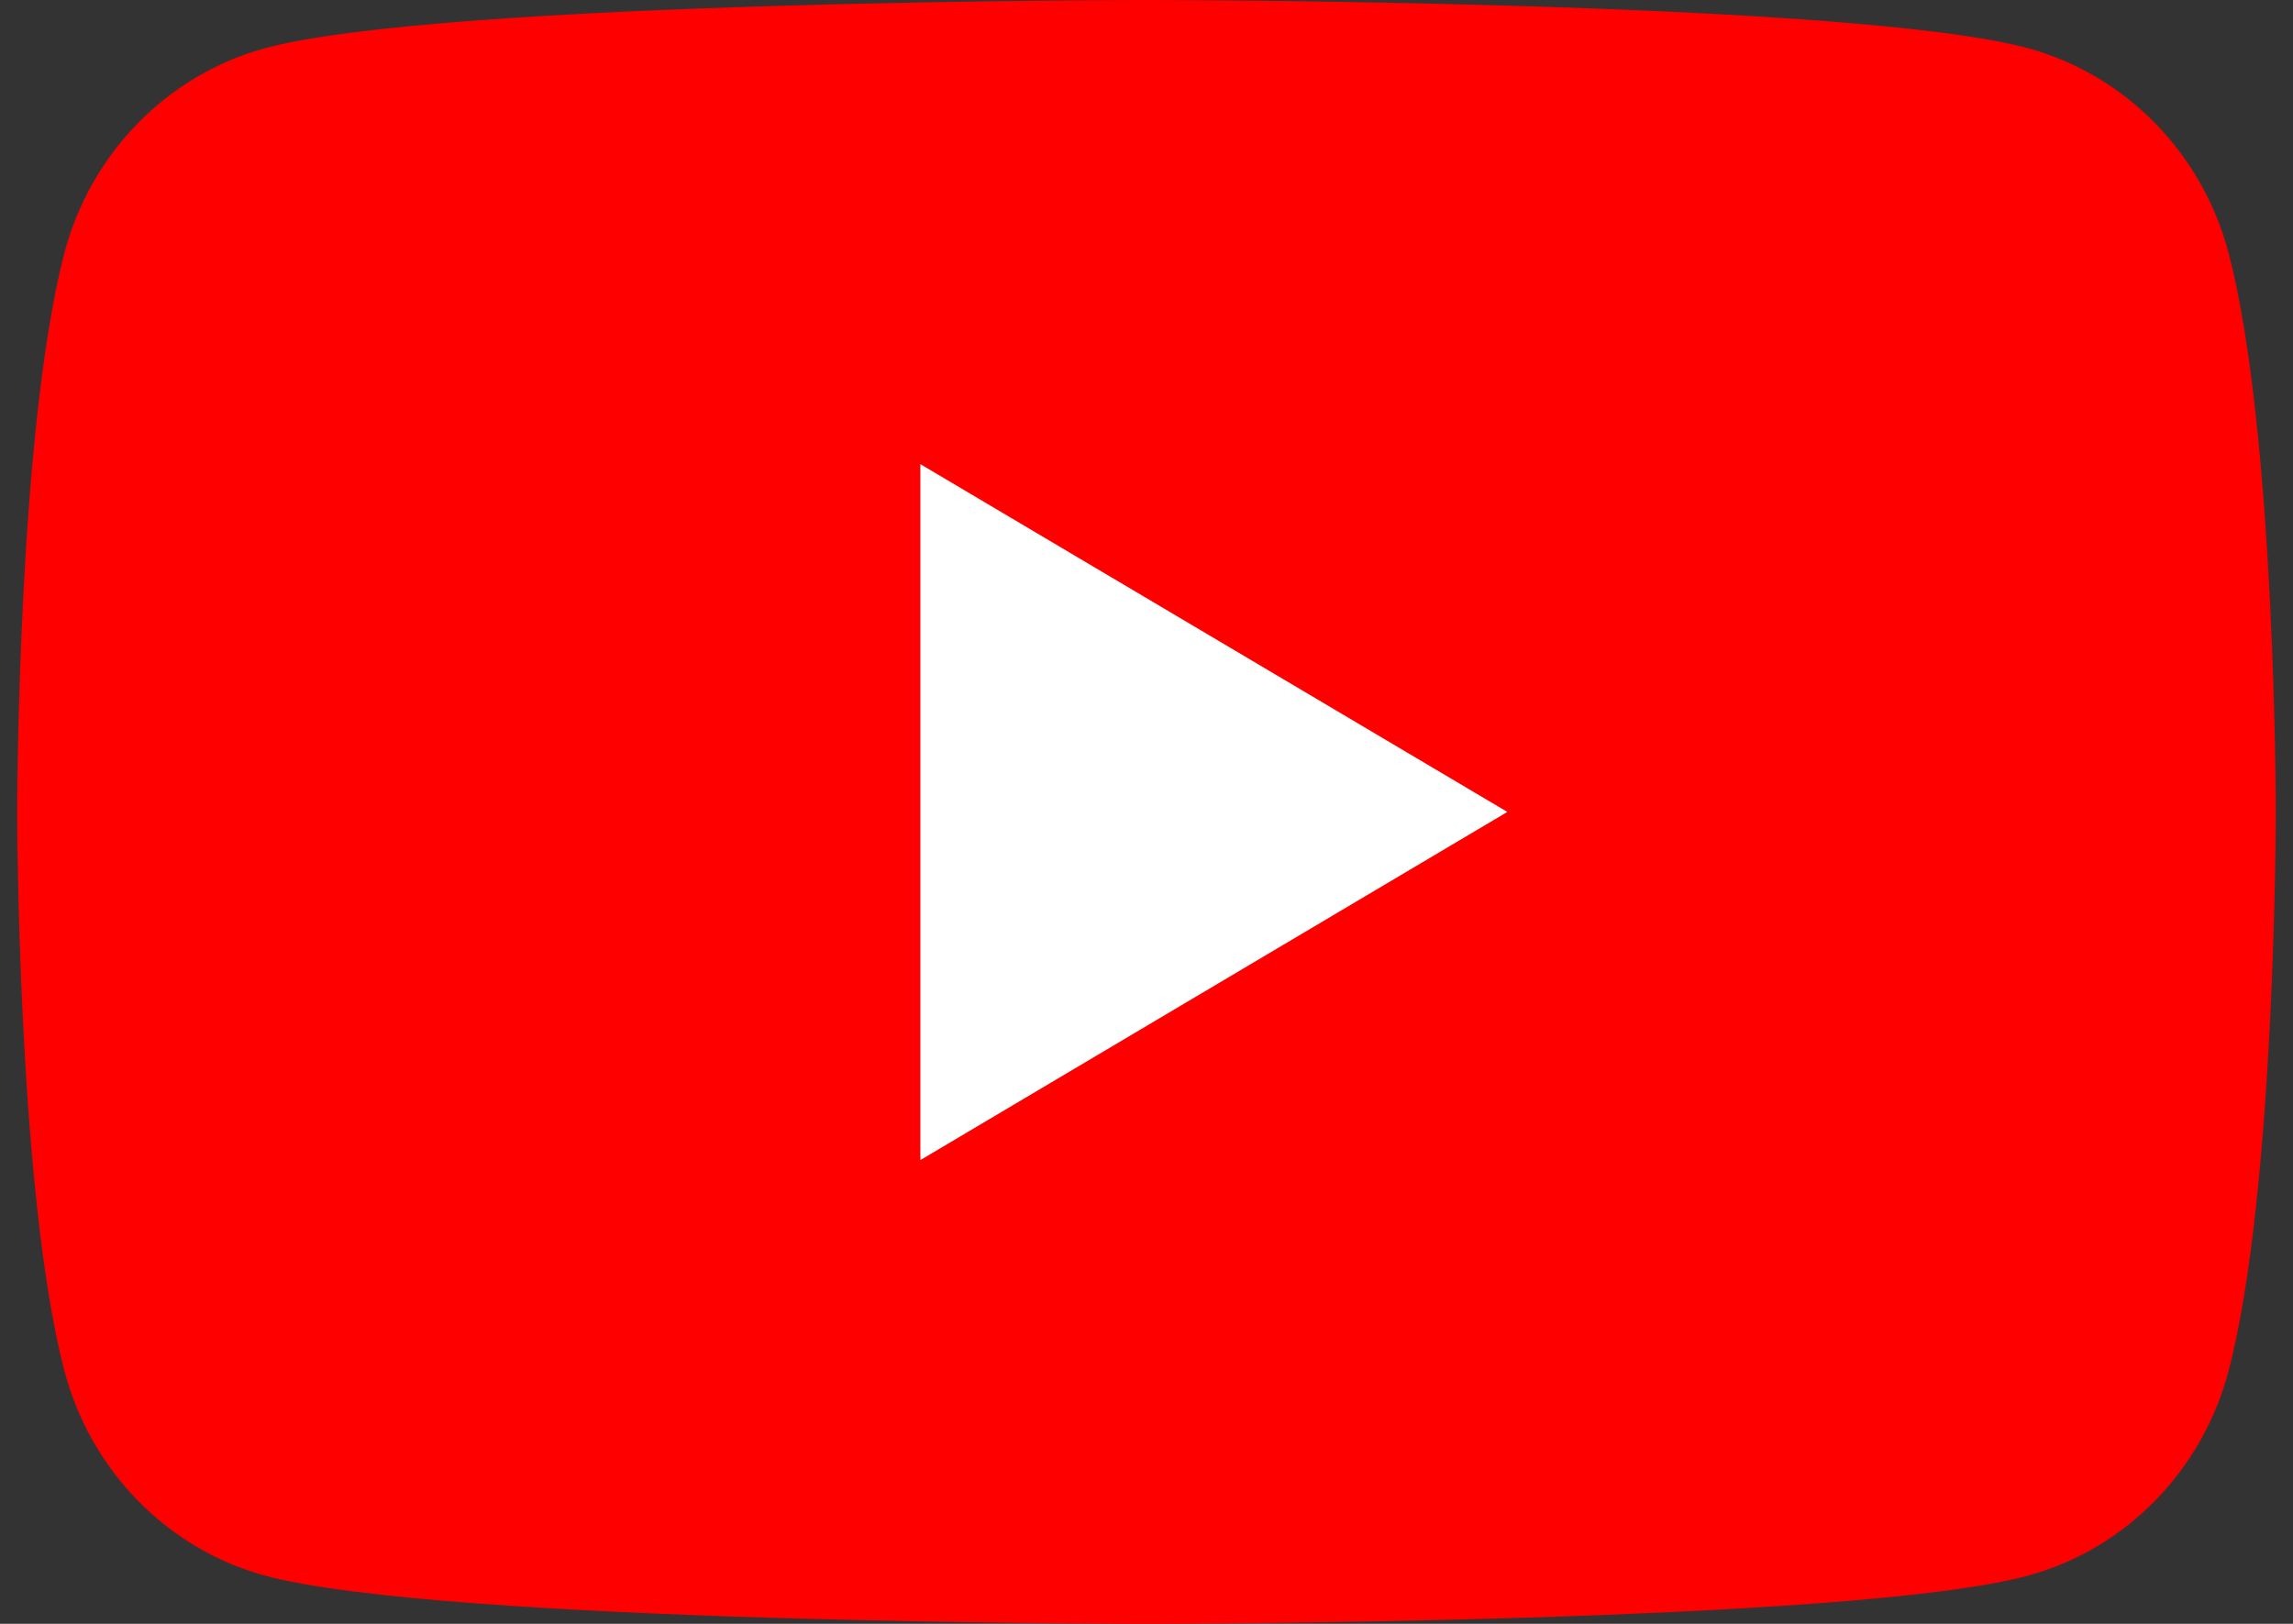 <?xml version="1.0" encoding="UTF-8"?> <svg xmlns="http://www.w3.org/2000/svg" xmlns:xlink="http://www.w3.org/1999/xlink" width="24px" height="17px" viewBox="0 0 24 17" version="1.1"><rect x="0" y="0" width="24" height="17" fill="#333333" stroke="none"/><defs><clipPath id="clip1"><path d="M 0.18 0 L 23.824 0 L 23.824 17 L 0.18 17 Z M 0.18 0 "></path></clipPath></defs><g id="surface1"><g clip-path="url(#clip1)" clip-rule="nonzero"><path style=" stroke:none;fill-rule:nonzero;fill:rgb(100%,0%,0%);fill-opacity:1;" d="M 23.328 2.656 C 23.055 1.609 22.254 0.789 21.238 0.508 C 19.395 0 12 0 12 0 C 12 0 4.605 0 2.762 0.508 C 1.746 0.789 0.945 1.609 0.672 2.656 C 0.18 4.547 0.18 8.5 0.18 8.5 C 0.18 8.5 0.18 12.453 0.672 14.344 C 0.945 15.391 1.746 16.211 2.762 16.492 C 4.605 17 12 17 12 17 C 12 17 19.395 17 21.238 16.492 C 22.254 16.211 23.055 15.391 23.328 14.344 C 23.82 12.453 23.82 8.5 23.82 8.5 C 23.82 8.5 23.82 4.547 23.328 2.656 Z M 23.328 2.656 "></path></g><path style=" stroke:none;fill-rule:nonzero;fill:rgb(100%,100%,100%);fill-opacity:1;" d="M 9.633 12.145 L 15.777 8.5 L 9.633 4.859 Z M 9.633 12.145 "></path></g></svg> 